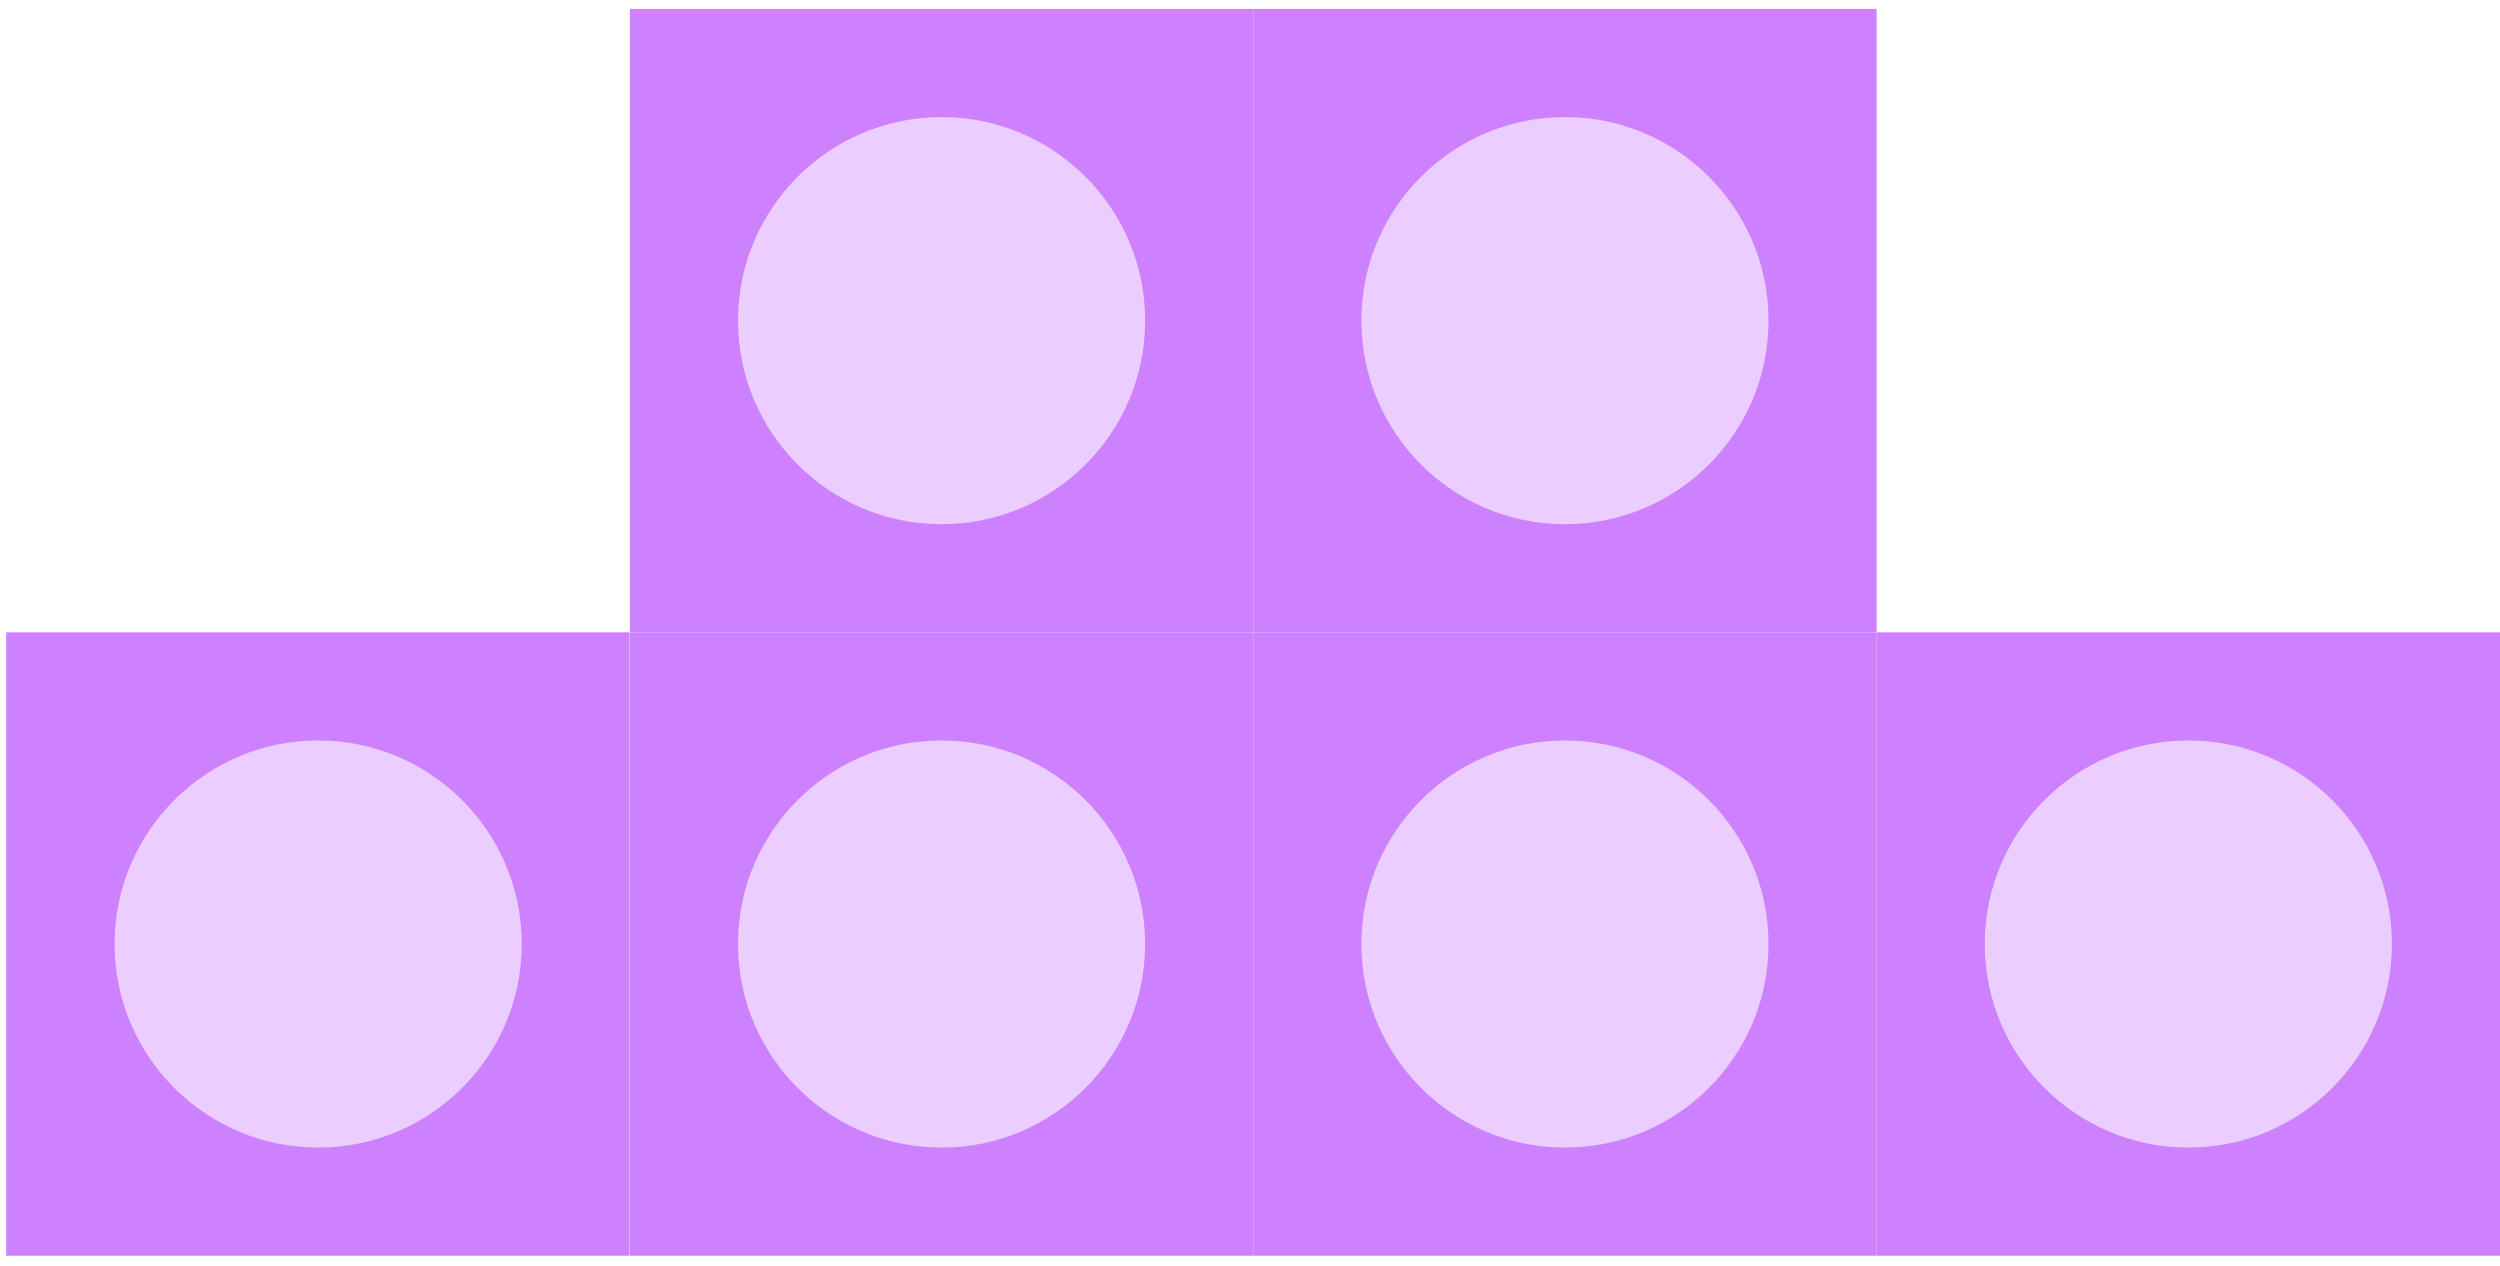 <svg xmlns="http://www.w3.org/2000/svg" width="77" height="39" fill="none" xmlns:v="https://vecta.io/nano"><path d="M.19 38.677h19.2v-19.2H.19v19.2z" fill="#cd81ff"/><use href="#B" fill="#ebcdff"/><path d="M19.4 38.677h19.2v-19.2H19.4v19.2z" fill="#cd81ff"/><use href="#B" x="19.2" fill="#ebcdff"/><use href="#C" fill="#cd81ff"/><use href="#B" x="38.401" fill="#ebcdff"/><use href="#C" x="19.2" fill="#cd81ff"/><use href="#B" x="57.601" fill="#ebcdff"/><use href="#D" fill="#cd81ff"/><use href="#B" x="19.201" y="-19.2" fill="#ebcdff"/><use href="#D" x="19.2" fill="#cd81ff"/><use href="#B" x="38.401" y="-19.2" fill="#ebcdff"/><defs ><path id="B" d="M3.53 29.076c0-3.46 2.81-6.27 6.27-6.27s6.27 2.81 6.27 6.27-2.81 6.27-6.27 6.27-6.27-2.81-6.27-6.27z"/><path id="C" d="M38.601 38.677h19.2v-19.2h-19.2v19.2z"/><path id="D" d="M19.401 19.476h19.2V.276h-19.2v19.2z"/></defs></svg>